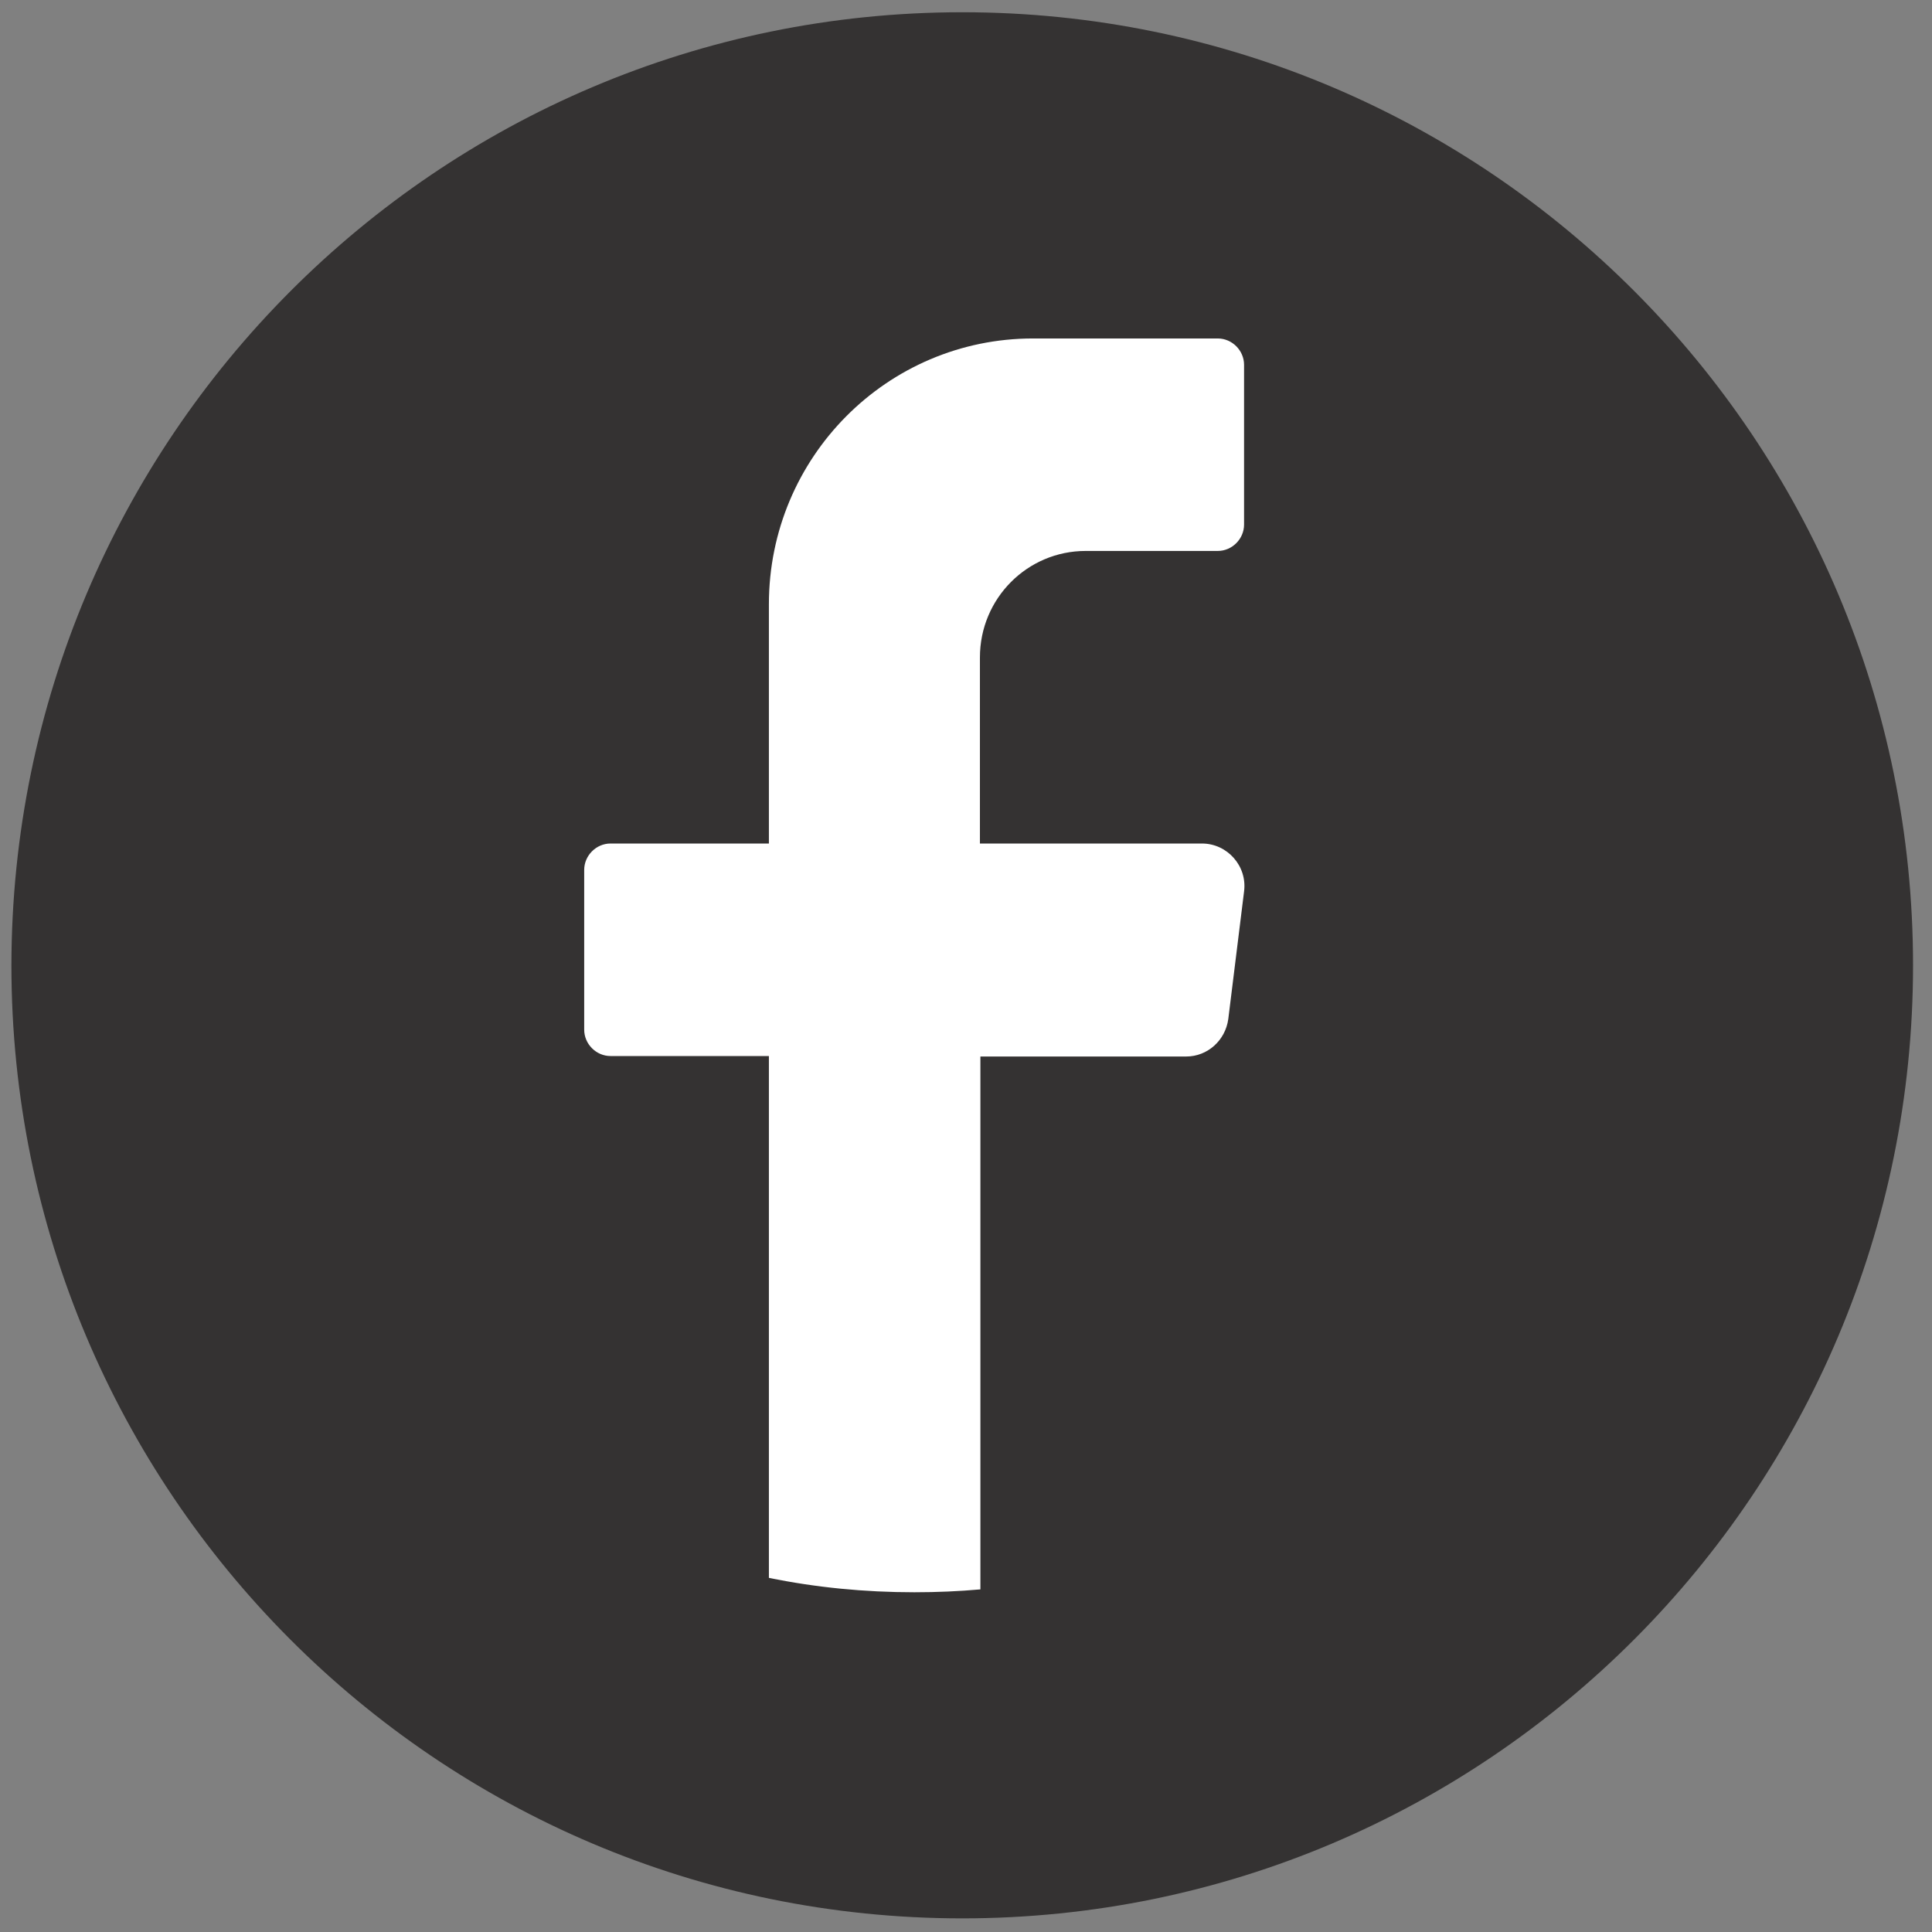 <?xml version="1.0" encoding="UTF-8"?> <svg xmlns="http://www.w3.org/2000/svg" width="53" height="53" viewBox="0 0 53 53" fill="none"><rect x="0" y="0" width="53" height="53" fill="#808080" stroke="none"/><path d="M52.48 26.481C52.48 40.915 40.797 52.626 26.397 52.626C11.996 52.626 0.313 40.915 0.313 26.481C0.327 12.047 11.996 0.336 26.397 0.336C40.81 0.336 52.48 12.047 52.48 26.481Z" fill="#343232"></path><path d="M34.128 24.456L33.695 27.956C33.616 28.535 33.131 28.983 32.54 28.983H26.895V43.601C26.305 43.654 25.701 43.68 25.084 43.68C23.719 43.68 22.38 43.549 21.093 43.285V28.97H16.748C16.355 28.97 16.026 28.641 16.026 28.246V23.864C16.026 23.47 16.355 23.14 16.748 23.14H21.093V16.575C21.093 12.548 24.336 9.285 28.339 9.285H33.406C33.8 9.285 34.128 9.614 34.128 10.009V14.39C34.128 14.785 33.8 15.114 33.406 15.114H29.783C28.182 15.114 26.882 16.417 26.882 18.035V23.14H32.973C33.669 23.14 34.22 23.759 34.128 24.456Z" fill="white"></path></svg> 
